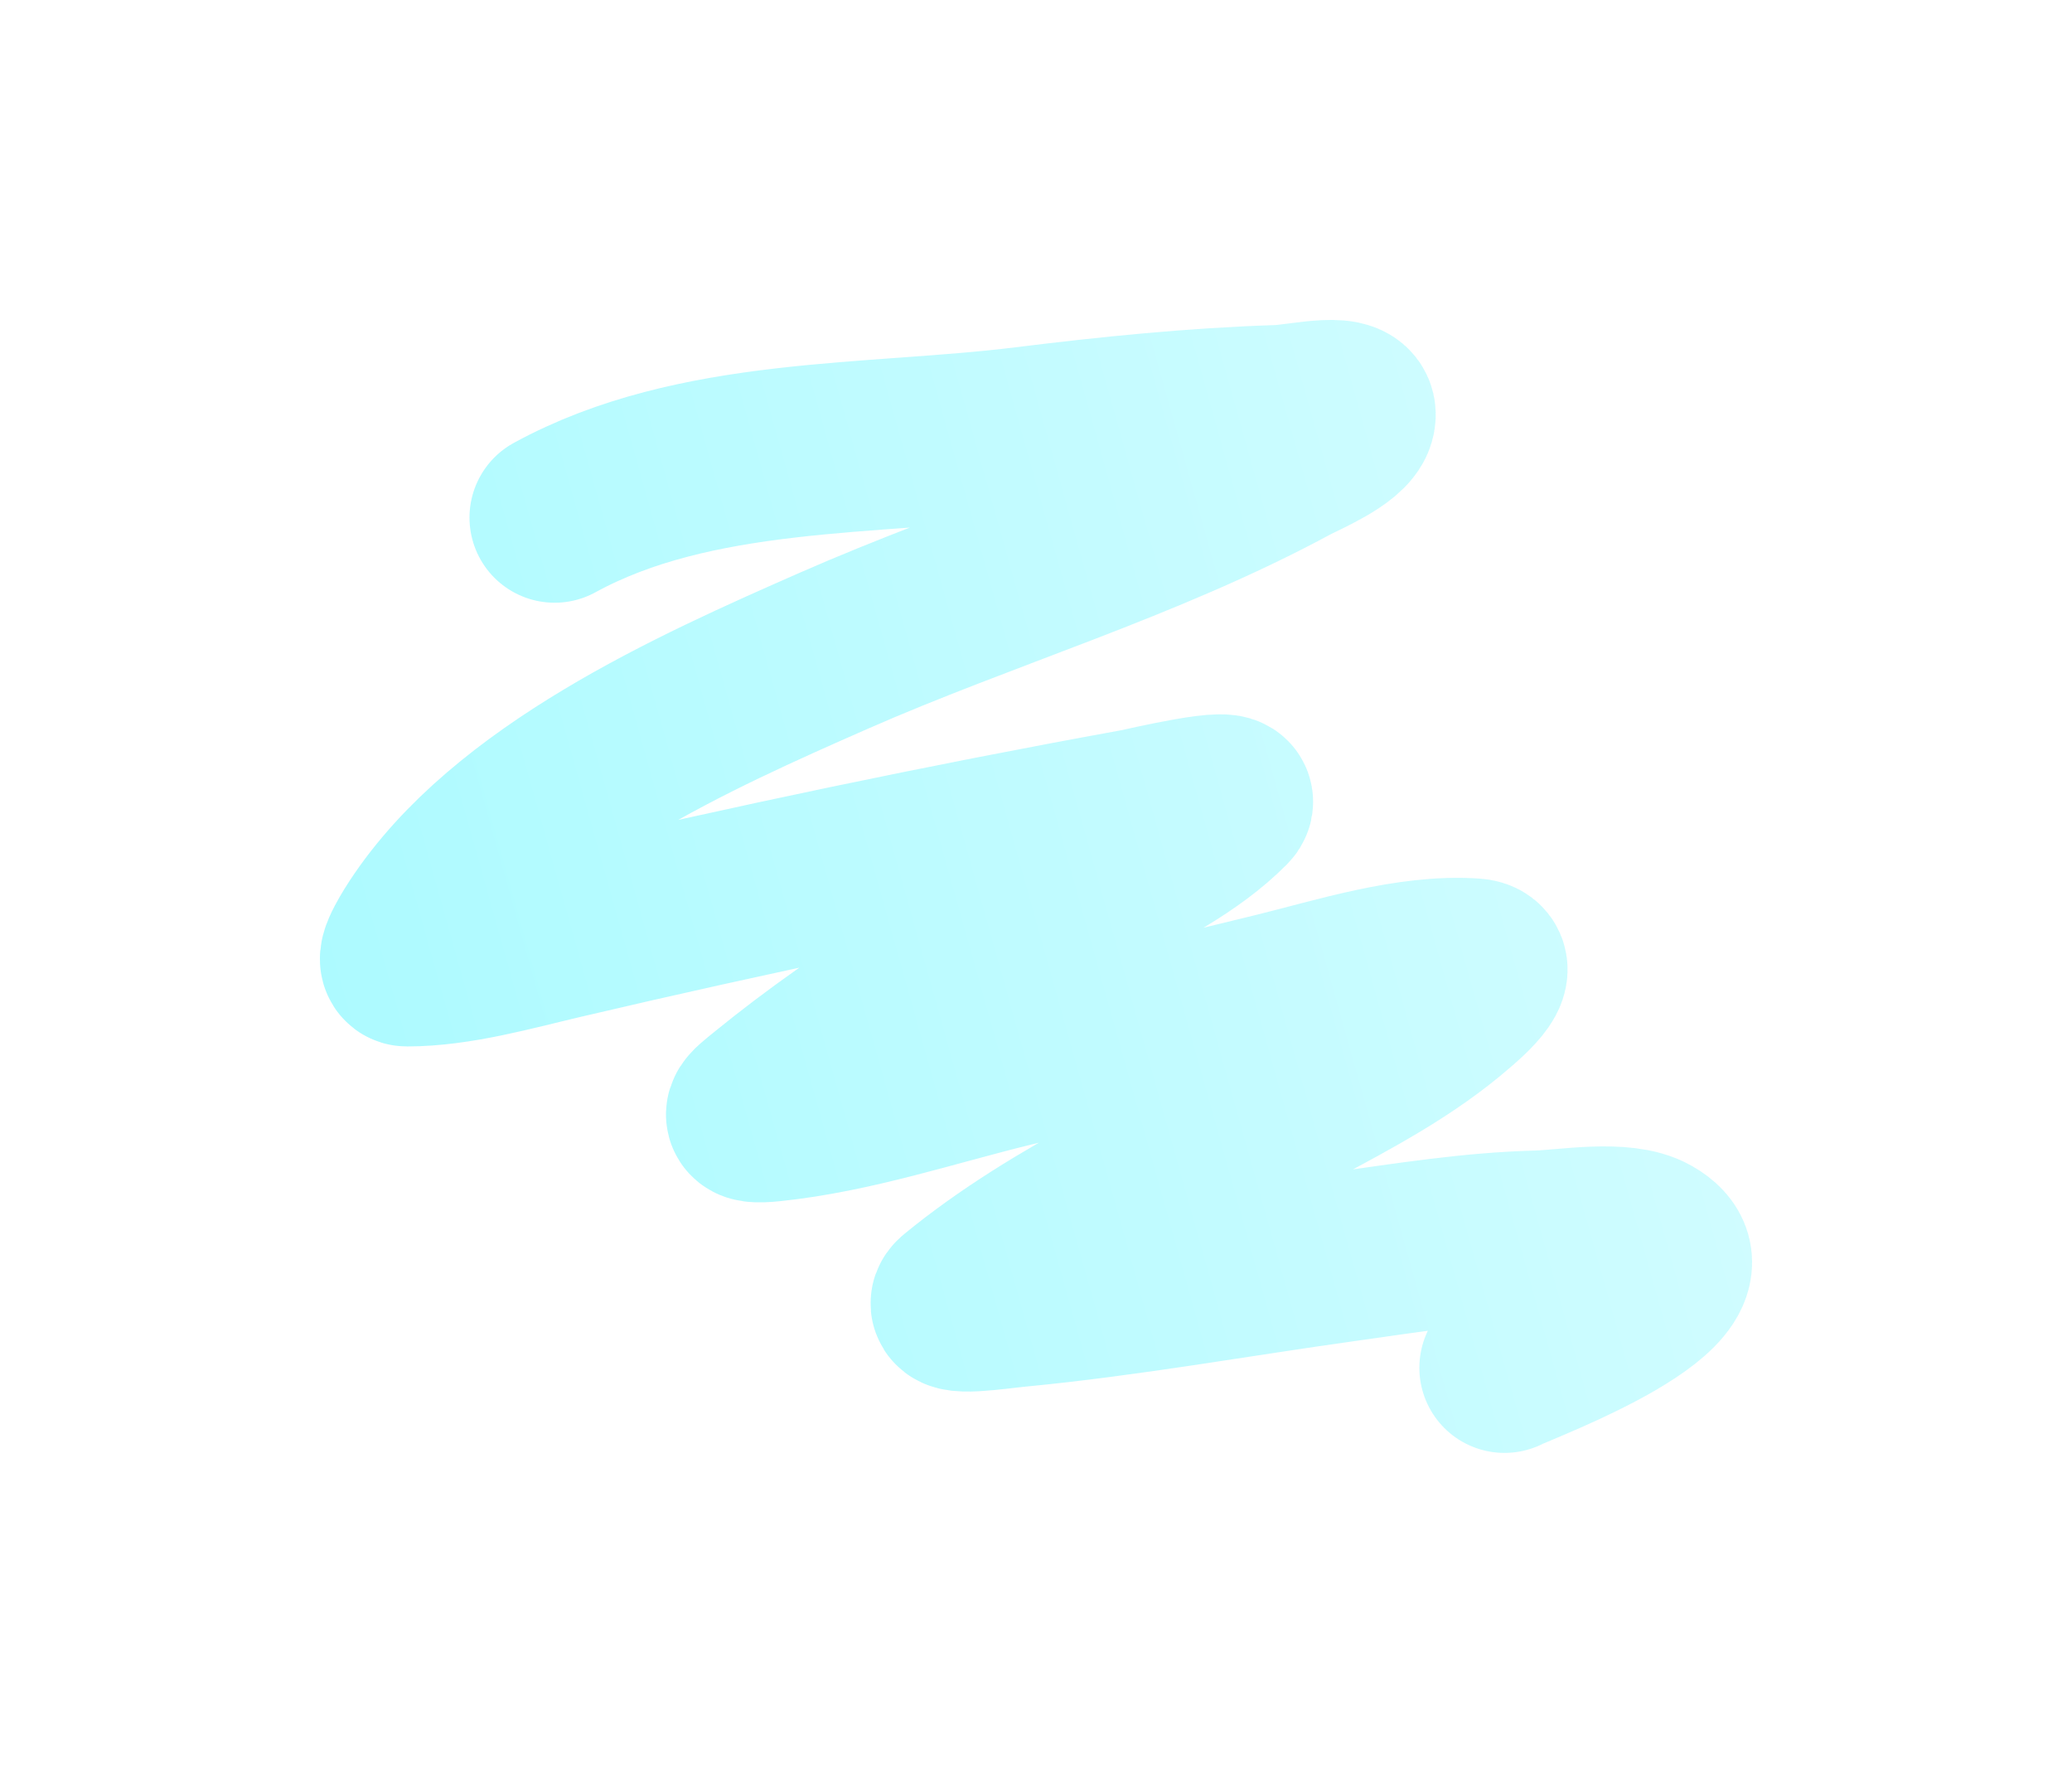 <?xml version="1.0" encoding="UTF-8"?> <svg xmlns="http://www.w3.org/2000/svg" width="353" height="302" viewBox="0 0 353 302" fill="none"> <g opacity="0.63" filter="url(#filter0_f_134_1283)"> <path d="M94.486 88.173C118.457 75.06 148.498 76.812 174.741 73.557C189.02 71.786 203.331 70.335 217.719 69.866C221.836 69.732 231.182 67.284 229.999 71.269C229.144 74.146 221.935 77.111 219.766 78.281C195.004 91.644 167.589 99.62 141.923 110.908C118.349 121.276 86.445 135.48 71.682 158.003C71.402 158.429 67.913 163.76 69.343 163.76C77.93 163.76 87.31 161.051 95.583 159.11C128.057 151.491 160.786 144.628 193.599 138.663C194.899 138.427 211.479 134.483 208.948 137.039C202.582 143.468 193.654 147.883 185.778 152.024C166.702 162.052 147.728 173.281 130.959 186.939C127.814 189.5 125.989 190.757 131.471 190.187C145.284 188.748 158.811 184.174 172.256 180.886C187.281 177.211 202.331 173.644 217.354 169.961C227.783 167.405 240.16 163.371 251.049 164.13C255.525 164.441 248.734 170.061 247.833 170.847C239.653 177.976 229.974 183.023 220.497 188.12C201.366 198.407 180.164 207.545 163.266 221.411C160.673 223.538 169.954 222.097 173.279 221.78C191.829 220.009 210.232 216.686 228.683 214.103C239.77 212.551 250.728 210.78 261.94 210.486C266.877 210.357 276.448 208.588 281.09 211.224C294.109 218.62 259.409 231.436 256.312 233" stroke="url(#paint0_linear_134_1283)" stroke-width="29" stroke-linecap="round"></path> </g> <defs> <filter id="filter0_f_134_1283" x="0.502" y="0.495" width="352.006" height="301.008" filterUnits="userSpaceOnUse" color-interpolation-filters="sRGB"> <feFlood flood-opacity="0" result="BackgroundImageFix"></feFlood> <feBlend mode="normal" in="SourceGraphic" in2="BackgroundImageFix" result="shape"></feBlend> <feGaussianBlur stdDeviation="27" result="effect1_foregroundBlur_134_1283"></feGaussianBlur> </filter> <linearGradient id="paint0_linear_134_1283" x1="551.5" y1="-5.5" x2="-329.076" y2="241.637" gradientUnits="userSpaceOnUse"> <stop stop-color="white"></stop> <stop offset="1" stop-color="#1CF1FF"></stop> </linearGradient> </defs> </svg> 